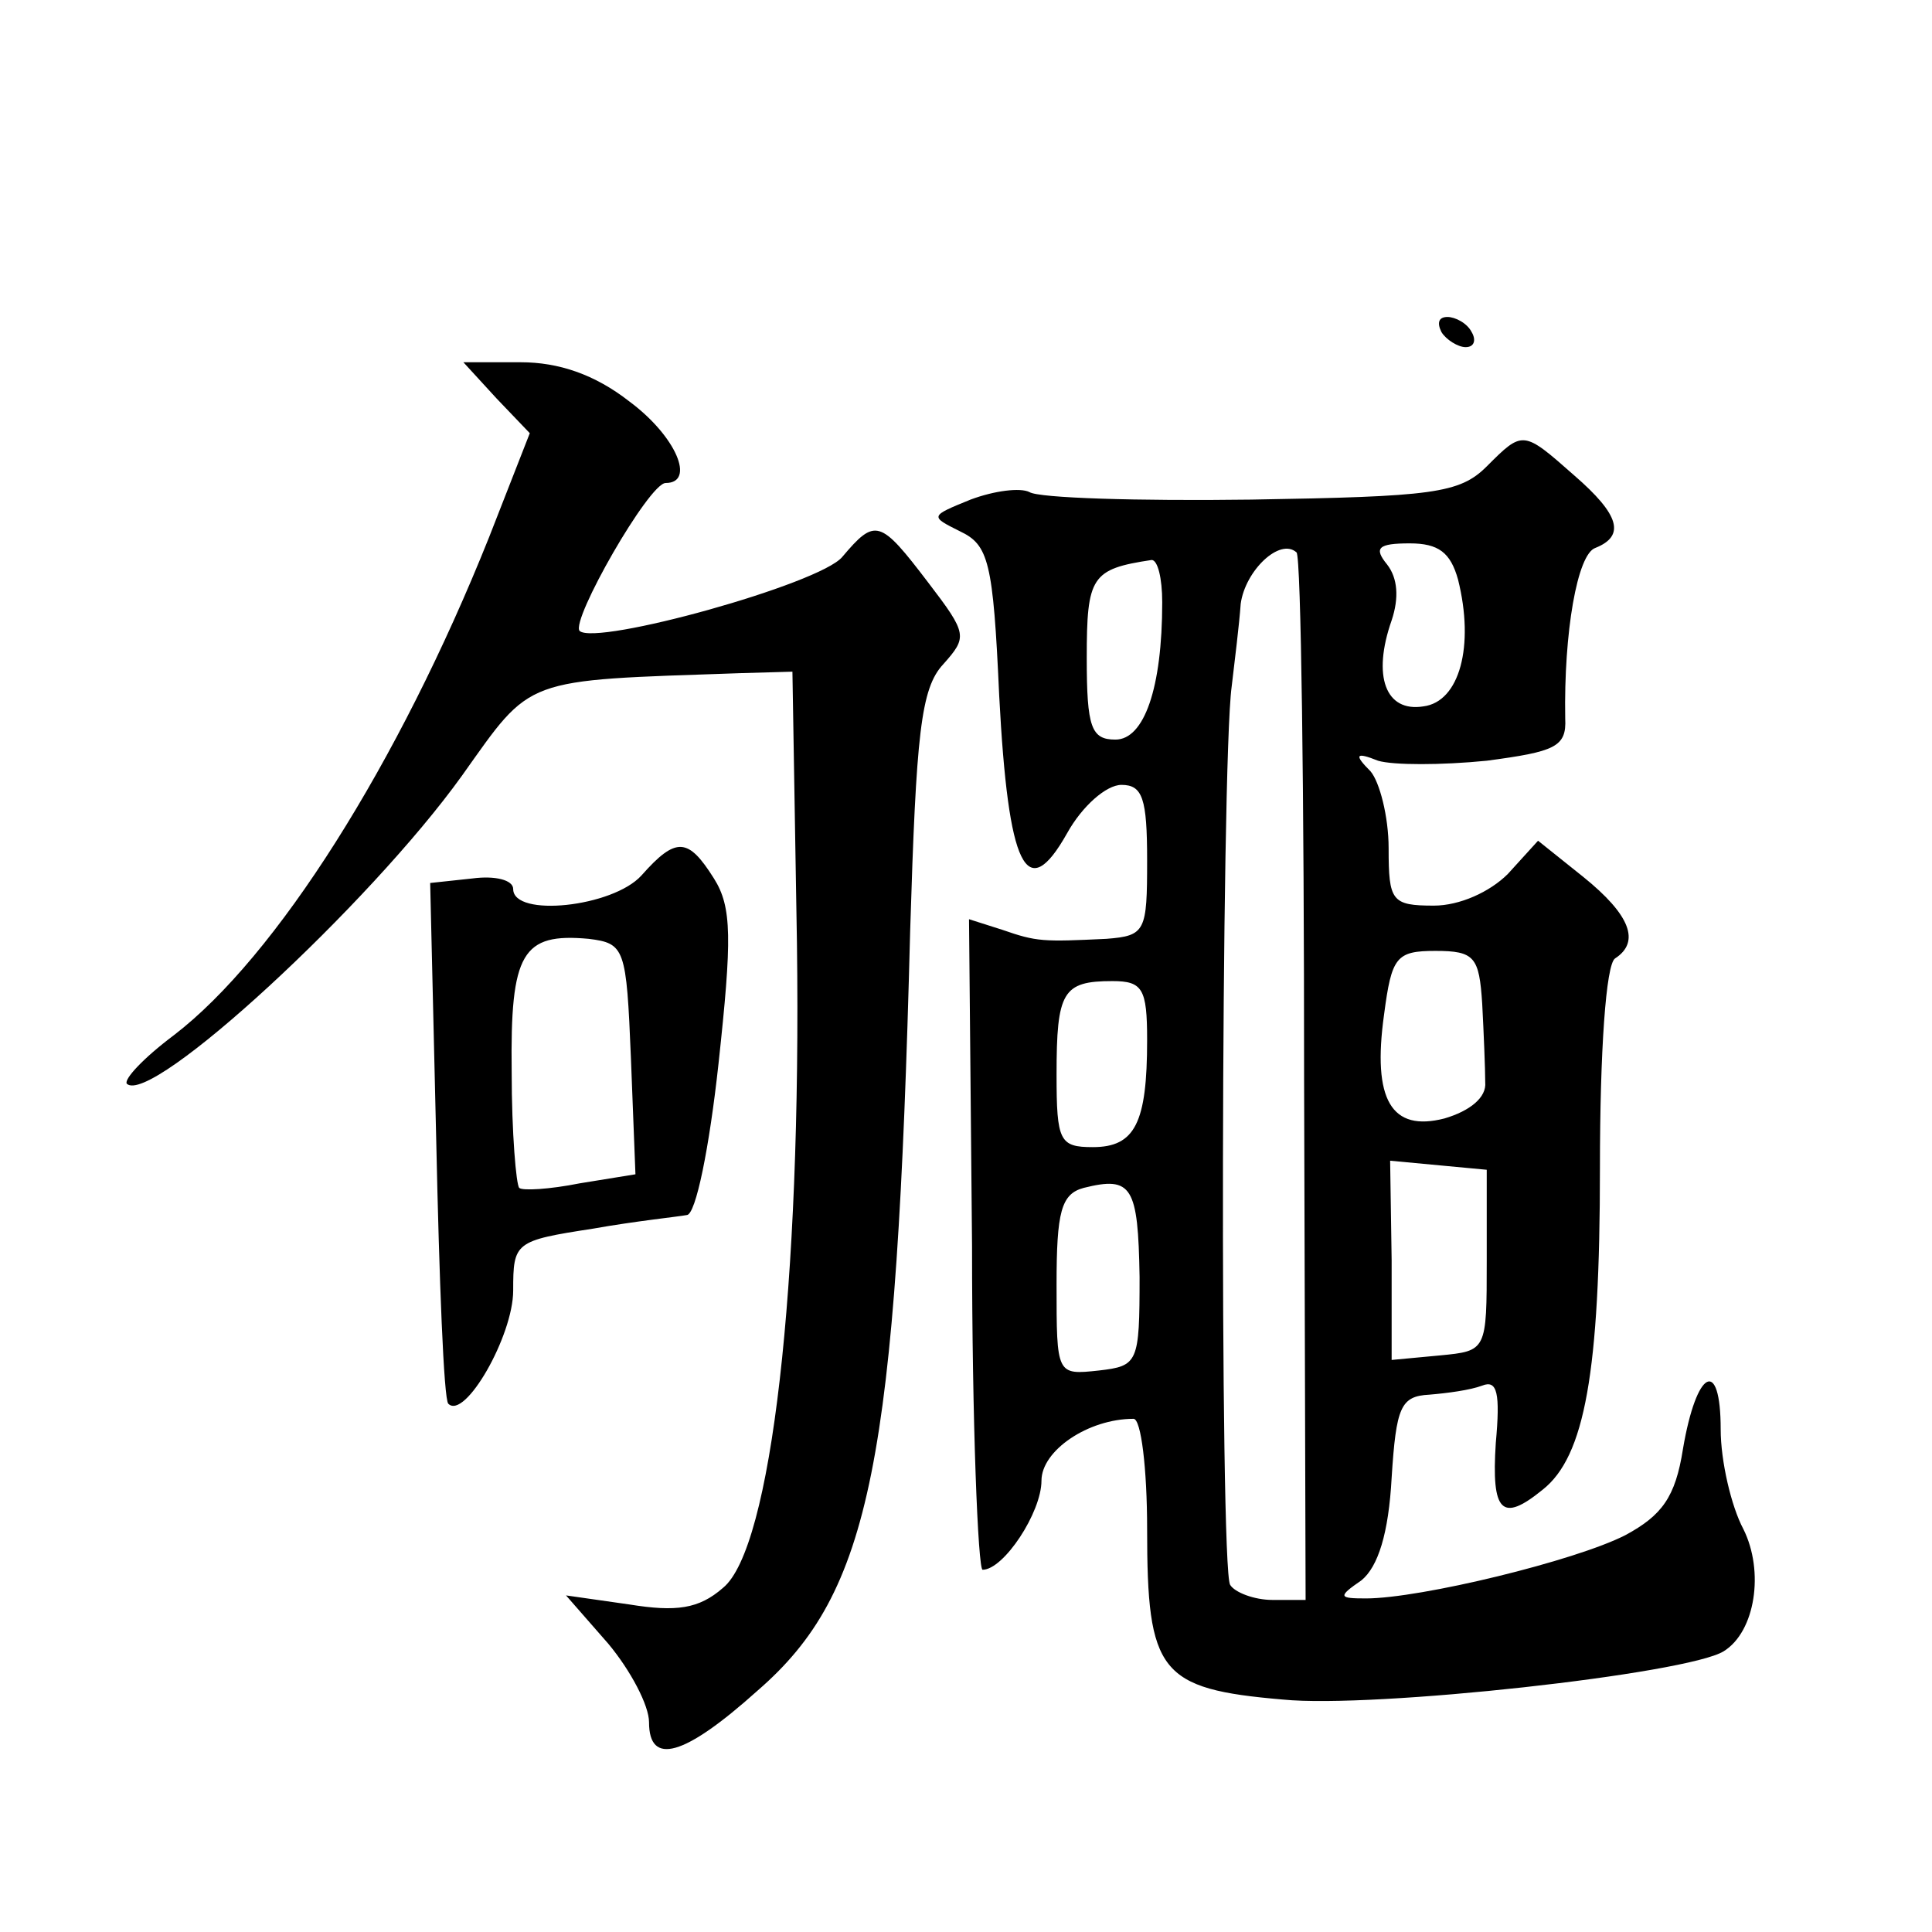 <?xml version="1.0" standalone="no"?>
<!DOCTYPE svg PUBLIC "-//W3C//DTD SVG 20010904//EN"
 "http://www.w3.org/TR/2001/REC-SVG-20010904/DTD/svg10.dtd">
<svg version="1.0" xmlns="http://www.w3.org/2000/svg"
 width="128pt" height="128pt" viewBox="0 0 128 128"
 preserveAspectRatio="xMidYMid meet">
<g transform="translate(0,128) scale(0.1,-0.1)"
fill="#0" stroke="none">
<path d="M955 1060 c3 -5 11 -10 16 -10 6 0 7 5 4 10 -3 6 -11 10 -16 10 -6 0 -7
-4 -4 -10z M329 1016 l22 -23 -27 -69 c-60 -150 -141 -278 -209 -330 -20 -15 -33
-29 -31 -32 16 -15 161 119 222 204 47 66 39 63 184 68 l35 1 3 -180 c3 -227 -17
-401 -49 -427 -16 -14 -31 -16 -62 -11 l-42 6 28 -32 c15 -18 27 -41 27 -52 0 -29
23 -23 72 21 75 65 92 151 101 503 4 131 7 161 22 177 16 18 16 20 -10 54 -32 42
-35 43 -57 17 -15 -18 -163 -59 -174 -49 -6 7 46 98 57 98 20 0 7 31 -24 54 -23
18 -47 26 -72 26 l-38 0 22 -24z M985 971 c-18 -18 -36 -20 -156 -22 -75 -1 -141
1 -147 5 -6 3 -23 1 -39 -5 -27 -11 -27 -11 -7 -21 19 -9 22 -20 26 -109 6 -114
18 -139 45 -91 10 18 26 32 36 32 14 0 17 -9 17 -50 0 -47 -1 -50 -27 -52 -42 -2
-46 -2 -69 6 l-22 7 2 -216 c0 -118 4 -215 7 -215 14 0 39 38 39 59 0 20 31 41
61 41 5 0 9 -33 9 -73 0 -95 8 -106 90 -113 60 -6 268 17 292 32 21 13 27 53 13
81 -8 15 -15 45 -15 66 0 48 -16 40 -25 -13 -5 -32 -14 -44 -38 -57 -33 -17 -136
-42 -172 -42 -18 0 -19 1 -3 12 11 9 18 31 20 68 3 47 6 54 25 55 12 1 27 3 35
6 10 4 12 -5 9 -38 -3 -46 4 -53 31 -31 28 22 38 78 38 213 0 78 4 135 10 139 17
11 10 29 -21 54 l-30 24 -20 -22 c-12 -12 -32 -21 -49 -21 -28 0 -30 3 -30 38 0
21 -6 44 -12 51 -11 11 -10 13 5 7 10 -3 42 -3 72 0 45 6 53 9 52 28 -1 57 8 109
20 113 20 8 16 22 -14 48 -34 30 -34 30 -58 6z m-121 -406 l1 -345 -22 0 c-12 0
-25 5 -28 10 -7 11 -6 544 1 595 2 17 5 41 6 55 3 22 26 44 37 34 3 -3 5 -160 5
-349z m102 331 c11 -44 1 -81 -23 -84 -25 -4 -34 20 -21 57 5 15 4 28 -3 37 -9
11 -6 14 15 14 19 0 27 -6 32 -24z m-196 -15 c0 -57 -12 -91 -31 -91 -16 0 -19
8 -19 54 0 54 3 59 43 65 4 0 7 -12 7 -28z m212 -266 c1 -19 2 -43 2 -52 1 -10
-10 -19 -27 -24 -35 -9 -48 12 -40 69 5 38 8 42 34 42 26 0 29 -4 31 -35z m-222
-24 c0 -55 -8 -71 -36 -71 -22 0 -24 4 -24 48 0 55 4 62 37 62 20 0 23 -5 23 -39z
m225 -146 c0 -60 0 -60 -31 -63 l-32 -3 0 66 -1 66 32 -3 32 -3 0 -60z m-230 -11
c0 -57 -1 -59 -27 -62 -28 -3 -28 -3 -28 57 0 48 3 60 18 64 32 8 36 1 37 -59z
M425 700 c-19 -21 -85 -28 -85 -9 0 6 -12 9 -27 7 l-28 -3 4 -170 c2 -93 5 -172
8 -175 11 -11 43 45 43 75 0 32 1 33 53 41 28 5 57 8 62 9 6 0 15 45 21 100 9 83
9 104 -3 123 -17 27 -25 28 -48 2z m-7 -121 l3 -77 -37 -6 c-20 -4 -38 -5 -40 -3
-2 2 -5 36 -5 77 -1 79 7 92 51 88 24 -3 25 -6 28 -79z"/>
</g>
</svg>
